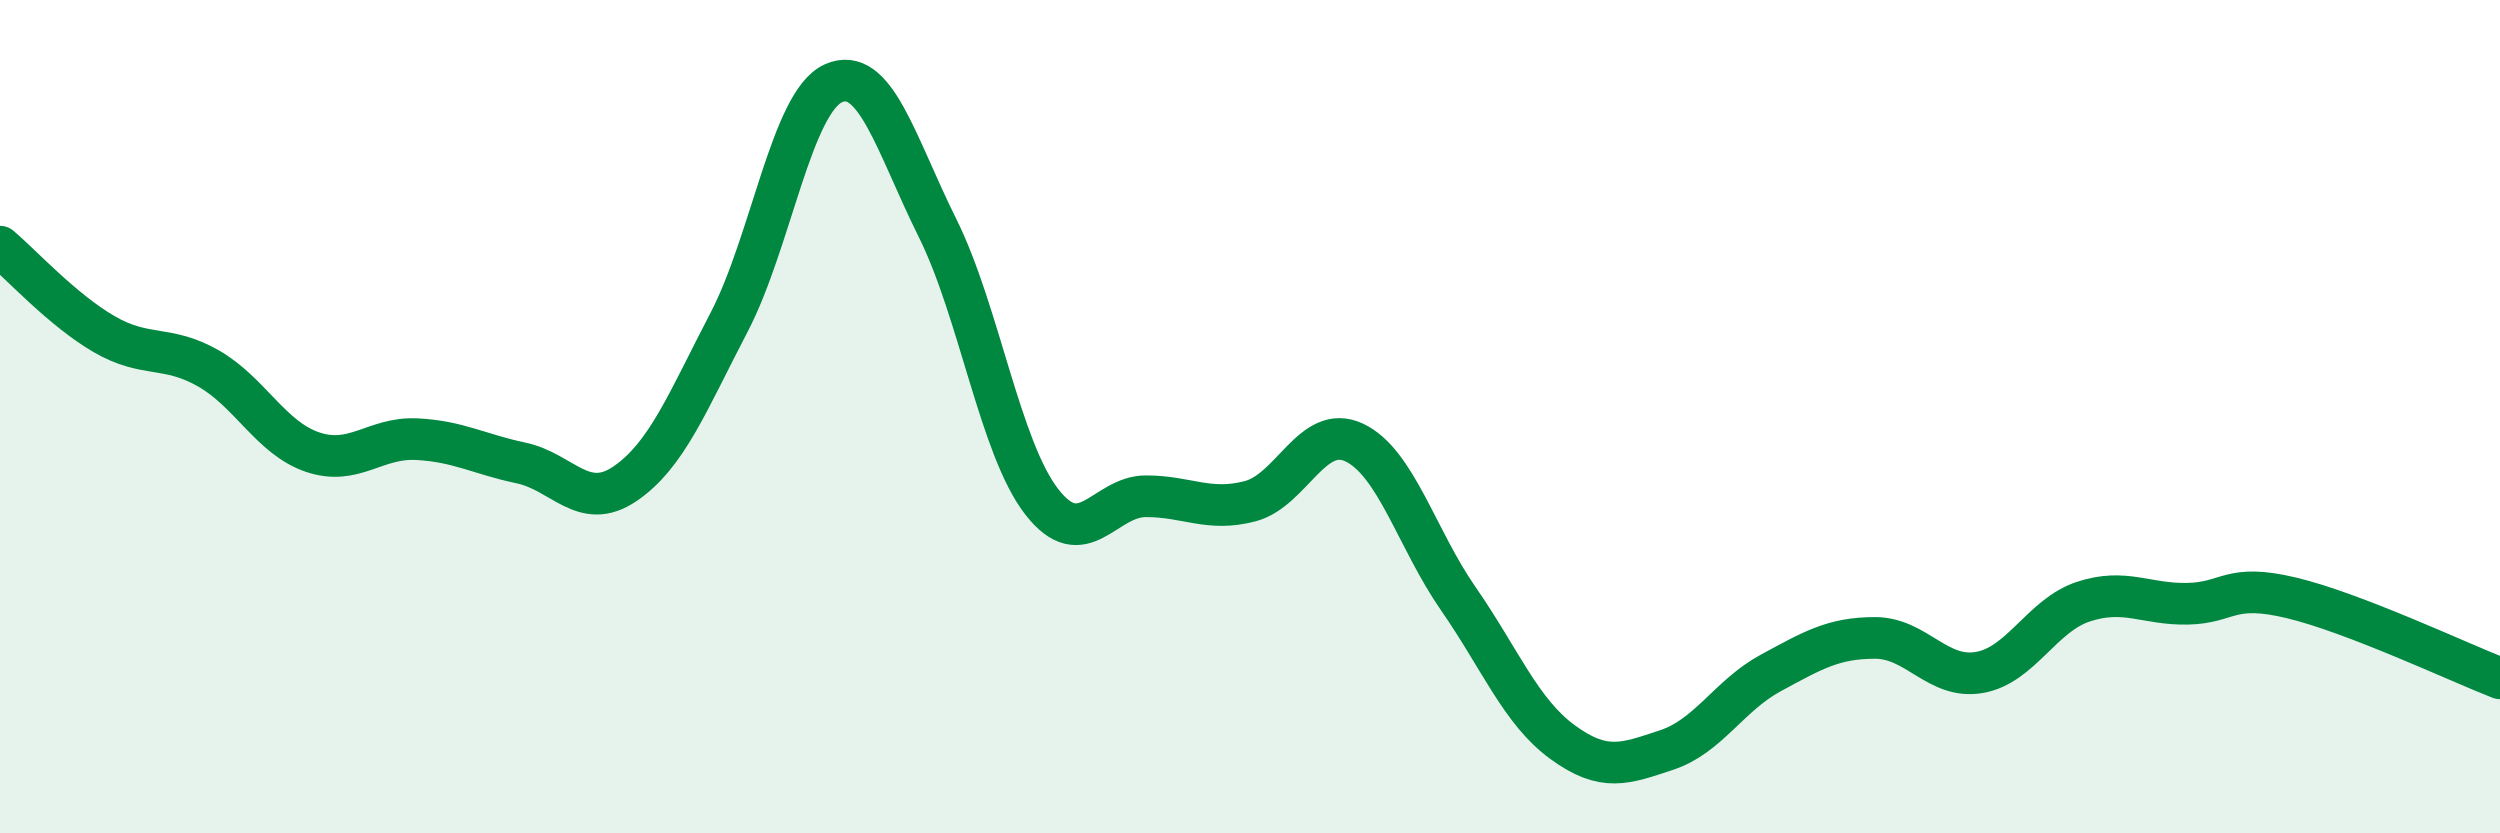 
    <svg width="60" height="20" viewBox="0 0 60 20" xmlns="http://www.w3.org/2000/svg">
      <path
        d="M 0,5.92 C 0.5,6.34 1.5,7.44 2.5,8.02 C 3.5,8.6 4,8.27 5,8.84 C 6,9.41 6.5,10.51 7.5,10.85 C 8.5,11.19 9,10.49 10,10.54 C 11,10.59 11.5,10.9 12.5,11.11 C 13.5,11.32 14,12.29 15,11.61 C 16,10.93 16.5,9.65 17.5,7.73 C 18.5,5.81 19,2.45 20,2 C 21,1.55 21.5,3.46 22.5,5.47 C 23.5,7.48 24,10.75 25,12.04 C 26,13.33 26.5,11.91 27.5,11.91 C 28.5,11.91 29,12.29 30,12.03 C 31,11.77 31.5,10.15 32.5,10.62 C 33.5,11.09 34,12.93 35,14.37 C 36,15.81 36.5,17.08 37.5,17.81 C 38.5,18.54 39,18.33 40,18 C 41,17.67 41.5,16.69 42.5,16.15 C 43.5,15.61 44,15.31 45,15.31 C 46,15.31 46.5,16.31 47.5,16.14 C 48.5,15.97 49,14.77 50,14.44 C 51,14.11 51.5,14.51 52.5,14.49 C 53.5,14.47 53.5,13.99 55,14.35 C 56.5,14.71 59,15.89 60,16.28L60 20L0 20Z"
        fill="#008740"
        opacity="0.1"
        stroke-linecap="round"
        stroke-linejoin="round"
      />
      <path
        d="M 0,5.92 C 0.5,6.34 1.5,7.44 2.5,8.02 C 3.5,8.6 4,8.27 5,8.84 C 6,9.41 6.5,10.51 7.5,10.85 C 8.5,11.19 9,10.49 10,10.54 C 11,10.59 11.5,10.9 12.5,11.11 C 13.5,11.32 14,12.29 15,11.61 C 16,10.93 16.5,9.65 17.5,7.73 C 18.5,5.81 19,2.45 20,2 C 21,1.55 21.5,3.46 22.5,5.47 C 23.5,7.48 24,10.75 25,12.04 C 26,13.33 26.5,11.91 27.5,11.91 C 28.5,11.91 29,12.29 30,12.03 C 31,11.77 31.5,10.15 32.5,10.62 C 33.5,11.09 34,12.93 35,14.37 C 36,15.81 36.5,17.08 37.5,17.81 C 38.5,18.54 39,18.33 40,18 C 41,17.67 41.5,16.69 42.5,16.15 C 43.5,15.61 44,15.31 45,15.31 C 46,15.31 46.5,16.31 47.5,16.14 C 48.5,15.97 49,14.77 50,14.44 C 51,14.11 51.5,14.51 52.5,14.49 C 53.5,14.47 53.5,13.99 55,14.35 C 56.5,14.71 59,15.89 60,16.28"
        stroke="#008740"
        stroke-width="1"
        fill="none"
        stroke-linecap="round"
        stroke-linejoin="round"
      />
    </svg>
  